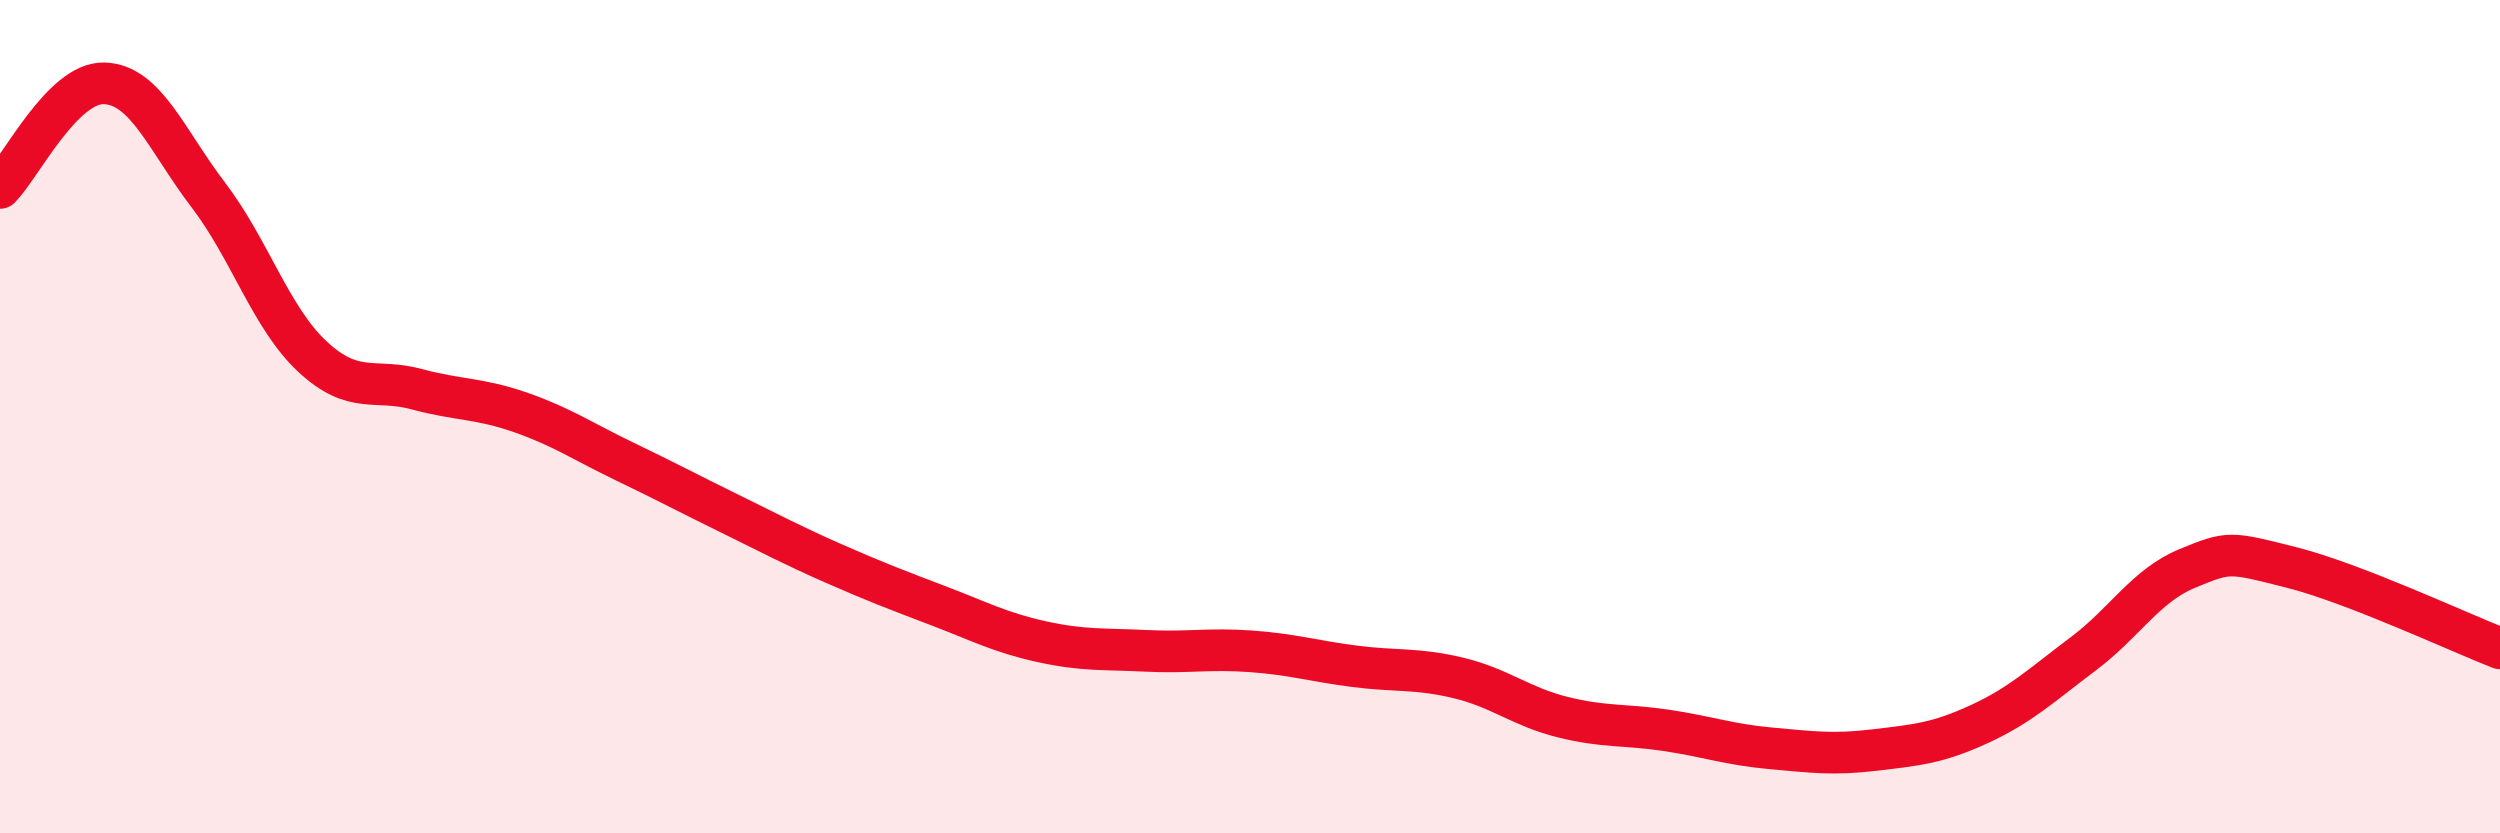 
    <svg width="60" height="20" viewBox="0 0 60 20" xmlns="http://www.w3.org/2000/svg">
      <path
        d="M 0,4.51 C 0.5,4.01 1.5,1.97 2.5,2 C 3.5,2.03 4,3.37 5,4.68 C 6,5.99 6.5,7.63 7.5,8.56 C 8.5,9.49 9,9.07 10,9.34 C 11,9.61 11.5,9.55 12.5,9.9 C 13.5,10.25 14,10.6 15,11.08 C 16,11.56 16.5,11.83 17.5,12.32 C 18.5,12.81 19,13.08 20,13.52 C 21,13.96 21.5,14.15 22.5,14.53 C 23.5,14.91 24,15.18 25,15.4 C 26,15.62 26.5,15.57 27.5,15.62 C 28.5,15.67 29,15.56 30,15.63 C 31,15.7 31.5,15.86 32.5,15.99 C 33.5,16.12 34,16.03 35,16.27 C 36,16.51 36.5,16.96 37.5,17.21 C 38.5,17.46 39,17.38 40,17.53 C 41,17.68 41.5,17.87 42.5,17.96 C 43.5,18.05 44,18.12 45,18 C 46,17.88 46.5,17.84 47.5,17.38 C 48.5,16.92 49,16.44 50,15.69 C 51,14.94 51.5,14.05 52.5,13.64 C 53.5,13.23 53.5,13.24 55,13.62 C 56.5,14 59,15.17 60,15.56L60 20L0 20Z"
        fill="#EB0A25"
        opacity="0.1"
        stroke-linecap="round"
        stroke-linejoin="round"
      />
      <path
        d="M 0,4.51 C 0.5,4.01 1.5,1.97 2.5,2 C 3.5,2.03 4,3.37 5,4.68 C 6,5.99 6.5,7.63 7.5,8.56 C 8.5,9.49 9,9.07 10,9.34 C 11,9.61 11.5,9.55 12.5,9.9 C 13.5,10.25 14,10.6 15,11.08 C 16,11.56 16.5,11.83 17.5,12.32 C 18.5,12.81 19,13.08 20,13.52 C 21,13.96 21.5,14.15 22.5,14.53 C 23.5,14.91 24,15.18 25,15.4 C 26,15.62 26.5,15.57 27.5,15.62 C 28.5,15.67 29,15.56 30,15.63 C 31,15.7 31.5,15.86 32.5,15.99 C 33.5,16.12 34,16.03 35,16.27 C 36,16.51 36.5,16.96 37.5,17.21 C 38.5,17.46 39,17.38 40,17.53 C 41,17.68 41.5,17.87 42.5,17.96 C 43.5,18.05 44,18.12 45,18 C 46,17.88 46.5,17.84 47.5,17.38 C 48.5,16.92 49,16.44 50,15.69 C 51,14.94 51.5,14.05 52.5,13.64 C 53.5,13.23 53.5,13.24 55,13.62 C 56.5,14 59,15.17 60,15.56"
        stroke="#EB0A25"
        stroke-width="1"
        fill="none"
        stroke-linecap="round"
        stroke-linejoin="round"
      />
    </svg>
  
